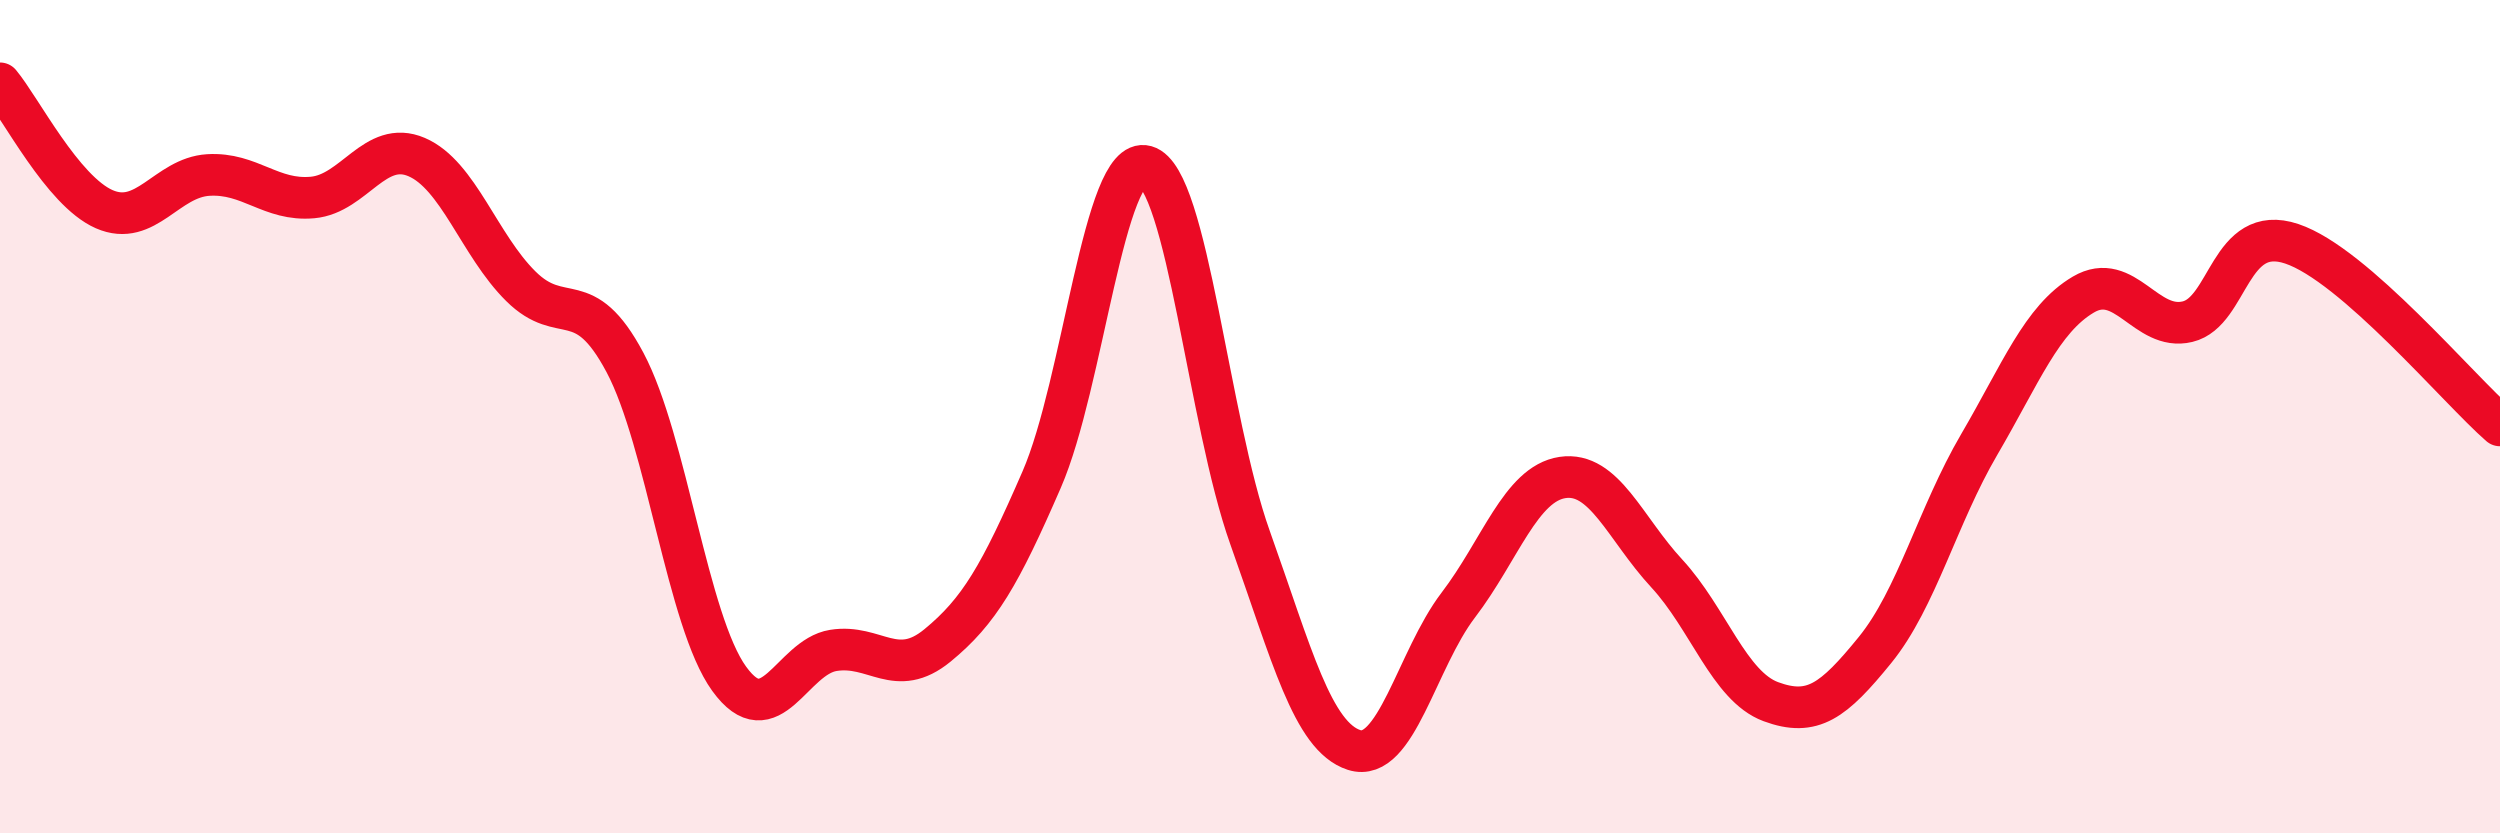 
    <svg width="60" height="20" viewBox="0 0 60 20" xmlns="http://www.w3.org/2000/svg">
      <path
        d="M 0,2 C 0.5,2.6 1.5,4.58 2.5,5.02 C 3.5,5.46 4,4.26 5,4.2 C 6,4.14 6.5,4.83 7.5,4.74 C 8.5,4.65 9,3.34 10,3.77 C 11,4.2 11.5,5.88 12.5,6.87 C 13.5,7.86 14,6.82 15,8.7 C 16,10.58 16.5,14.91 17.5,16.29 C 18.5,17.67 19,15.77 20,15.61 C 21,15.45 21.5,16.31 22.5,15.49 C 23.5,14.67 24,13.81 25,11.51 C 26,9.21 26.5,3.71 27.5,3.99 C 28.5,4.27 29,10.1 30,12.9 C 31,15.7 31.5,17.68 32.5,18 C 33.5,18.32 34,15.83 35,14.52 C 36,13.21 36.5,11.61 37.5,11.46 C 38.5,11.31 39,12.68 40,13.76 C 41,14.84 41.5,16.47 42.5,16.84 C 43.5,17.21 44,16.83 45,15.6 C 46,14.37 46.5,12.38 47.5,10.67 C 48.5,8.96 49,7.66 50,7.07 C 51,6.48 51.5,7.96 52.5,7.72 C 53.5,7.48 53.5,5.35 55,5.85 C 56.5,6.35 59,9.34 60,10.21L60 20L0 20Z"
        fill="#EB0A25"
        opacity="0.1"
        stroke-linecap="round"
        stroke-linejoin="round"
      />
      <path
        d="M 0,2 C 0.5,2.6 1.5,4.58 2.5,5.02 C 3.5,5.46 4,4.26 5,4.2 C 6,4.14 6.5,4.83 7.5,4.74 C 8.5,4.65 9,3.34 10,3.77 C 11,4.2 11.5,5.88 12.5,6.87 C 13.5,7.86 14,6.82 15,8.7 C 16,10.58 16.5,14.91 17.5,16.29 C 18.5,17.67 19,15.77 20,15.61 C 21,15.45 21.5,16.31 22.5,15.49 C 23.5,14.67 24,13.81 25,11.51 C 26,9.21 26.5,3.71 27.5,3.99 C 28.5,4.27 29,10.1 30,12.9 C 31,15.7 31.5,17.68 32.5,18 C 33.5,18.32 34,15.83 35,14.52 C 36,13.21 36.5,11.61 37.5,11.46 C 38.5,11.31 39,12.68 40,13.76 C 41,14.84 41.5,16.47 42.5,16.84 C 43.5,17.21 44,16.83 45,15.6 C 46,14.37 46.5,12.38 47.5,10.67 C 48.5,8.96 49,7.66 50,7.07 C 51,6.48 51.5,7.96 52.5,7.72 C 53.5,7.48 53.5,5.35 55,5.85 C 56.5,6.35 59,9.34 60,10.21"
        stroke="#EB0A25"
        stroke-width="1"
        fill="none"
        stroke-linecap="round"
        stroke-linejoin="round"
      />
    </svg>
  